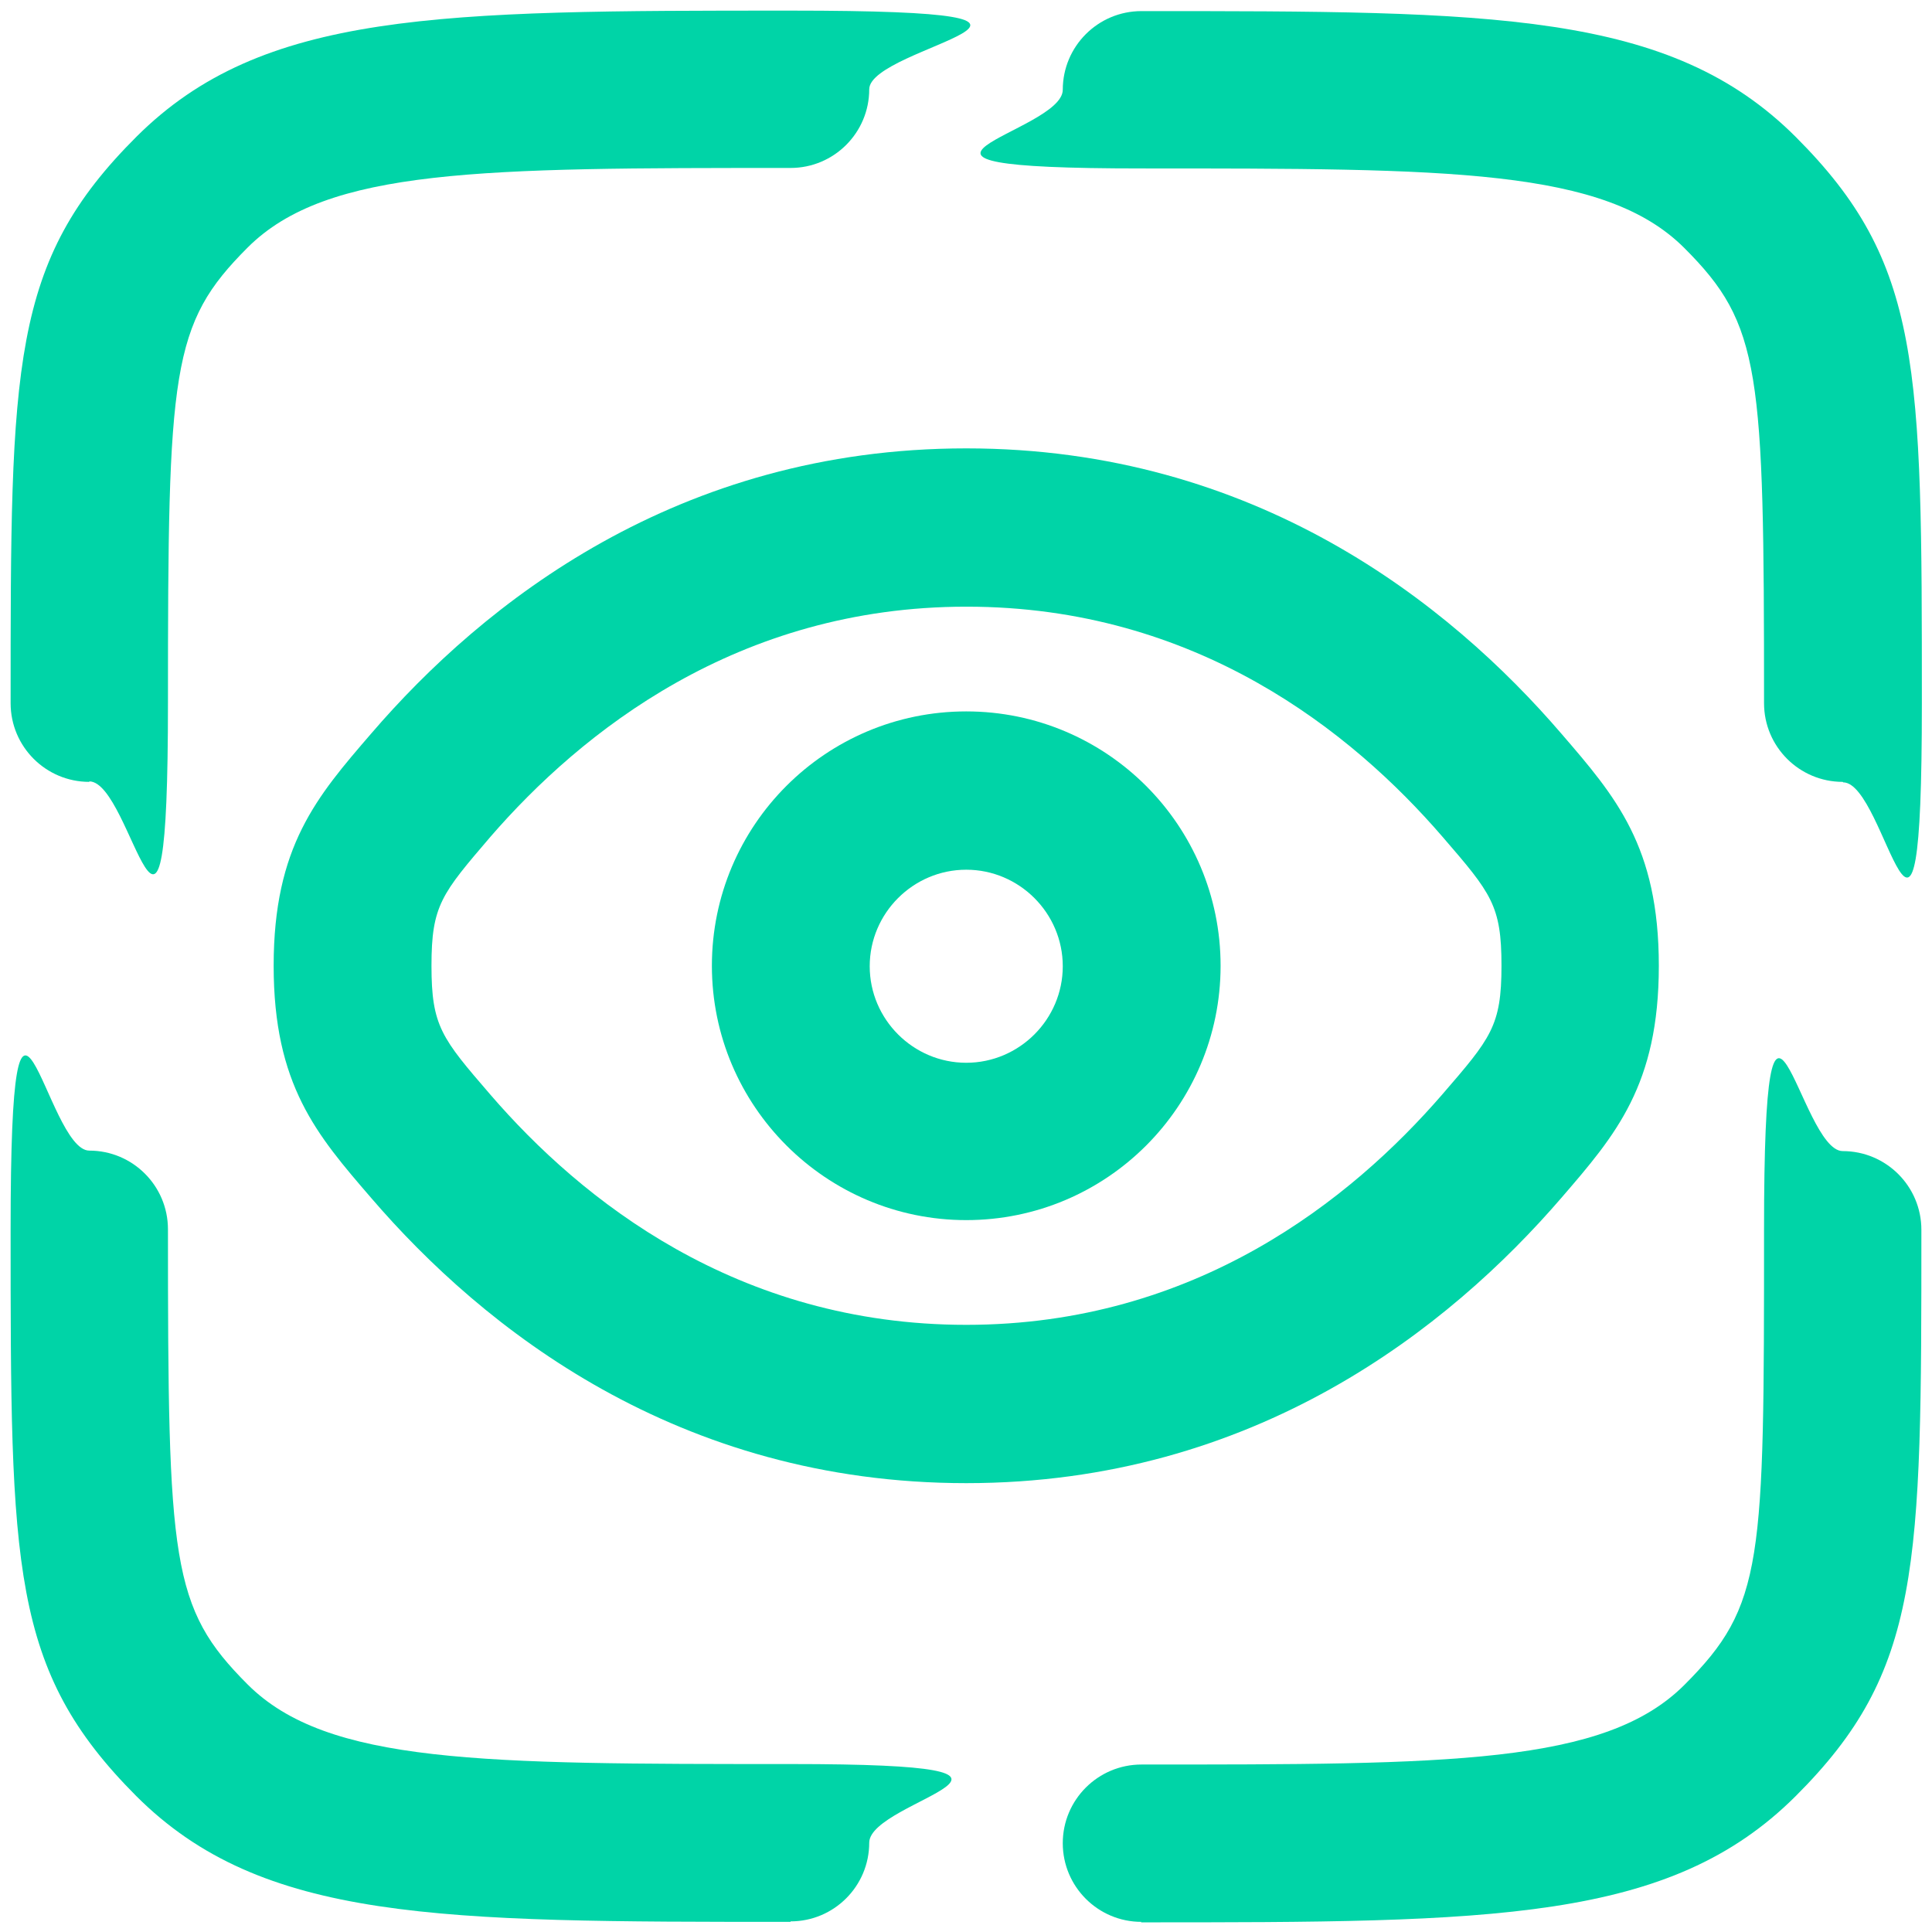 <?xml version="1.0" encoding="UTF-8"?>
<svg id="Layer_1" data-name="Layer 1" xmlns="http://www.w3.org/2000/svg" version="1.1" viewBox="0 0 400.3 400.3">
  <defs>
    <style>
      .cls-1 {
        fill: #00d4a7;
        stroke-width: 0px;
      }
    </style>
  </defs>
  <path class="cls-1" d="M163.8,398.2c-72.9,0-109.5,0-135.6-26.1C2.2,346,2.2,324.8,2.2,254.7s7.3-16.3,16.3-16.3,16.3,7.3,16.3,16.3c0,69,.6,78.4,16.5,94.3,16.5,16.5,48.6,16.5,112.5,16.5s16.3,7.3,16.3,16.3-7.3,16.3-16.3,16.3Z"/>
  <path class="cls-1" d="M236.5,398.2c-9,0-16.3-7.3-16.3-16.3s7.3-16.3,16.3-16.3c63.9,0,96,0,112.5-16.5s16.5-25.3,16.5-94.3,7.3-16.3,16.3-16.3,16.3,7.3,16.3,16.3c0,70.2,0,91.4-26.1,117.4s-62.7,26.1-135.6,26.1Z"/>
  <path class="cls-1" d="M381.8,162c-9,0-16.3-7.3-16.3-16.3,0-69-.6-78.4-16.5-94.3-16.5-16.5-48.6-16.5-112.5-16.5s-16.3-7.3-16.3-16.3,7.3-16.3,16.3-16.3c72.9,0,109.5,0,135.6,26.1,26.1,26.1,26.1,47.3,26.1,117.4s-7.3,16.3-16.3,16.3Z"/>
  <path class="cls-1" d="M18.5,162c-9,0-16.3-7.3-16.3-16.3,0-70.2,0-91.4,26.1-117.4S90.9,2.2,163.8,2.2s16.3,7.3,16.3,16.3-7.3,16.3-16.3,16.3c-63.9,0-96,0-112.5,16.5-15.9,15.9-16.5,25.3-16.5,94.3s-7.3,16.3-16.3,16.3Z"/>
  <path class="cls-1" d="M200.2,307.3c-59.8,0-100.1-32.1-123.3-59.1h0c-11.3-13.1-20.2-23.4-20.2-48.1s8.9-35,20.2-48.1c23.2-27,63.5-59.1,123.3-59.1s100.1,32.1,123.3,59.1c11.3,13.1,20.2,23.4,20.2,48.1s-8.9,35-20.2,48.1c-23.2,26.9-63.5,59.1-123.3,59.1ZM200.2,125.7c-47.4,0-79.8,26-98.6,47.7-10.1,11.8-12.2,14.2-12.2,26.7s2.1,15,12.2,26.7h0c18.8,21.8,51.1,47.7,98.6,47.7s79.8-26,98.6-47.7c10.1-11.7,12.3-14.2,12.3-26.7s-2.1-15-12.2-26.7c-18.8-21.8-51.1-47.7-98.6-47.7Z"/>
  <path class="cls-1" d="M200.2,252.8c-29,0-52.7-23.6-52.7-52.7s23.6-52.7,52.7-52.7,52.7,23.6,52.7,52.7-23.6,52.7-52.7,52.7ZM200.2,180.2c-11,0-20,9-20,20s9,20,20,20,20-9,20-20-9-20-20-20Z"/>
</svg>